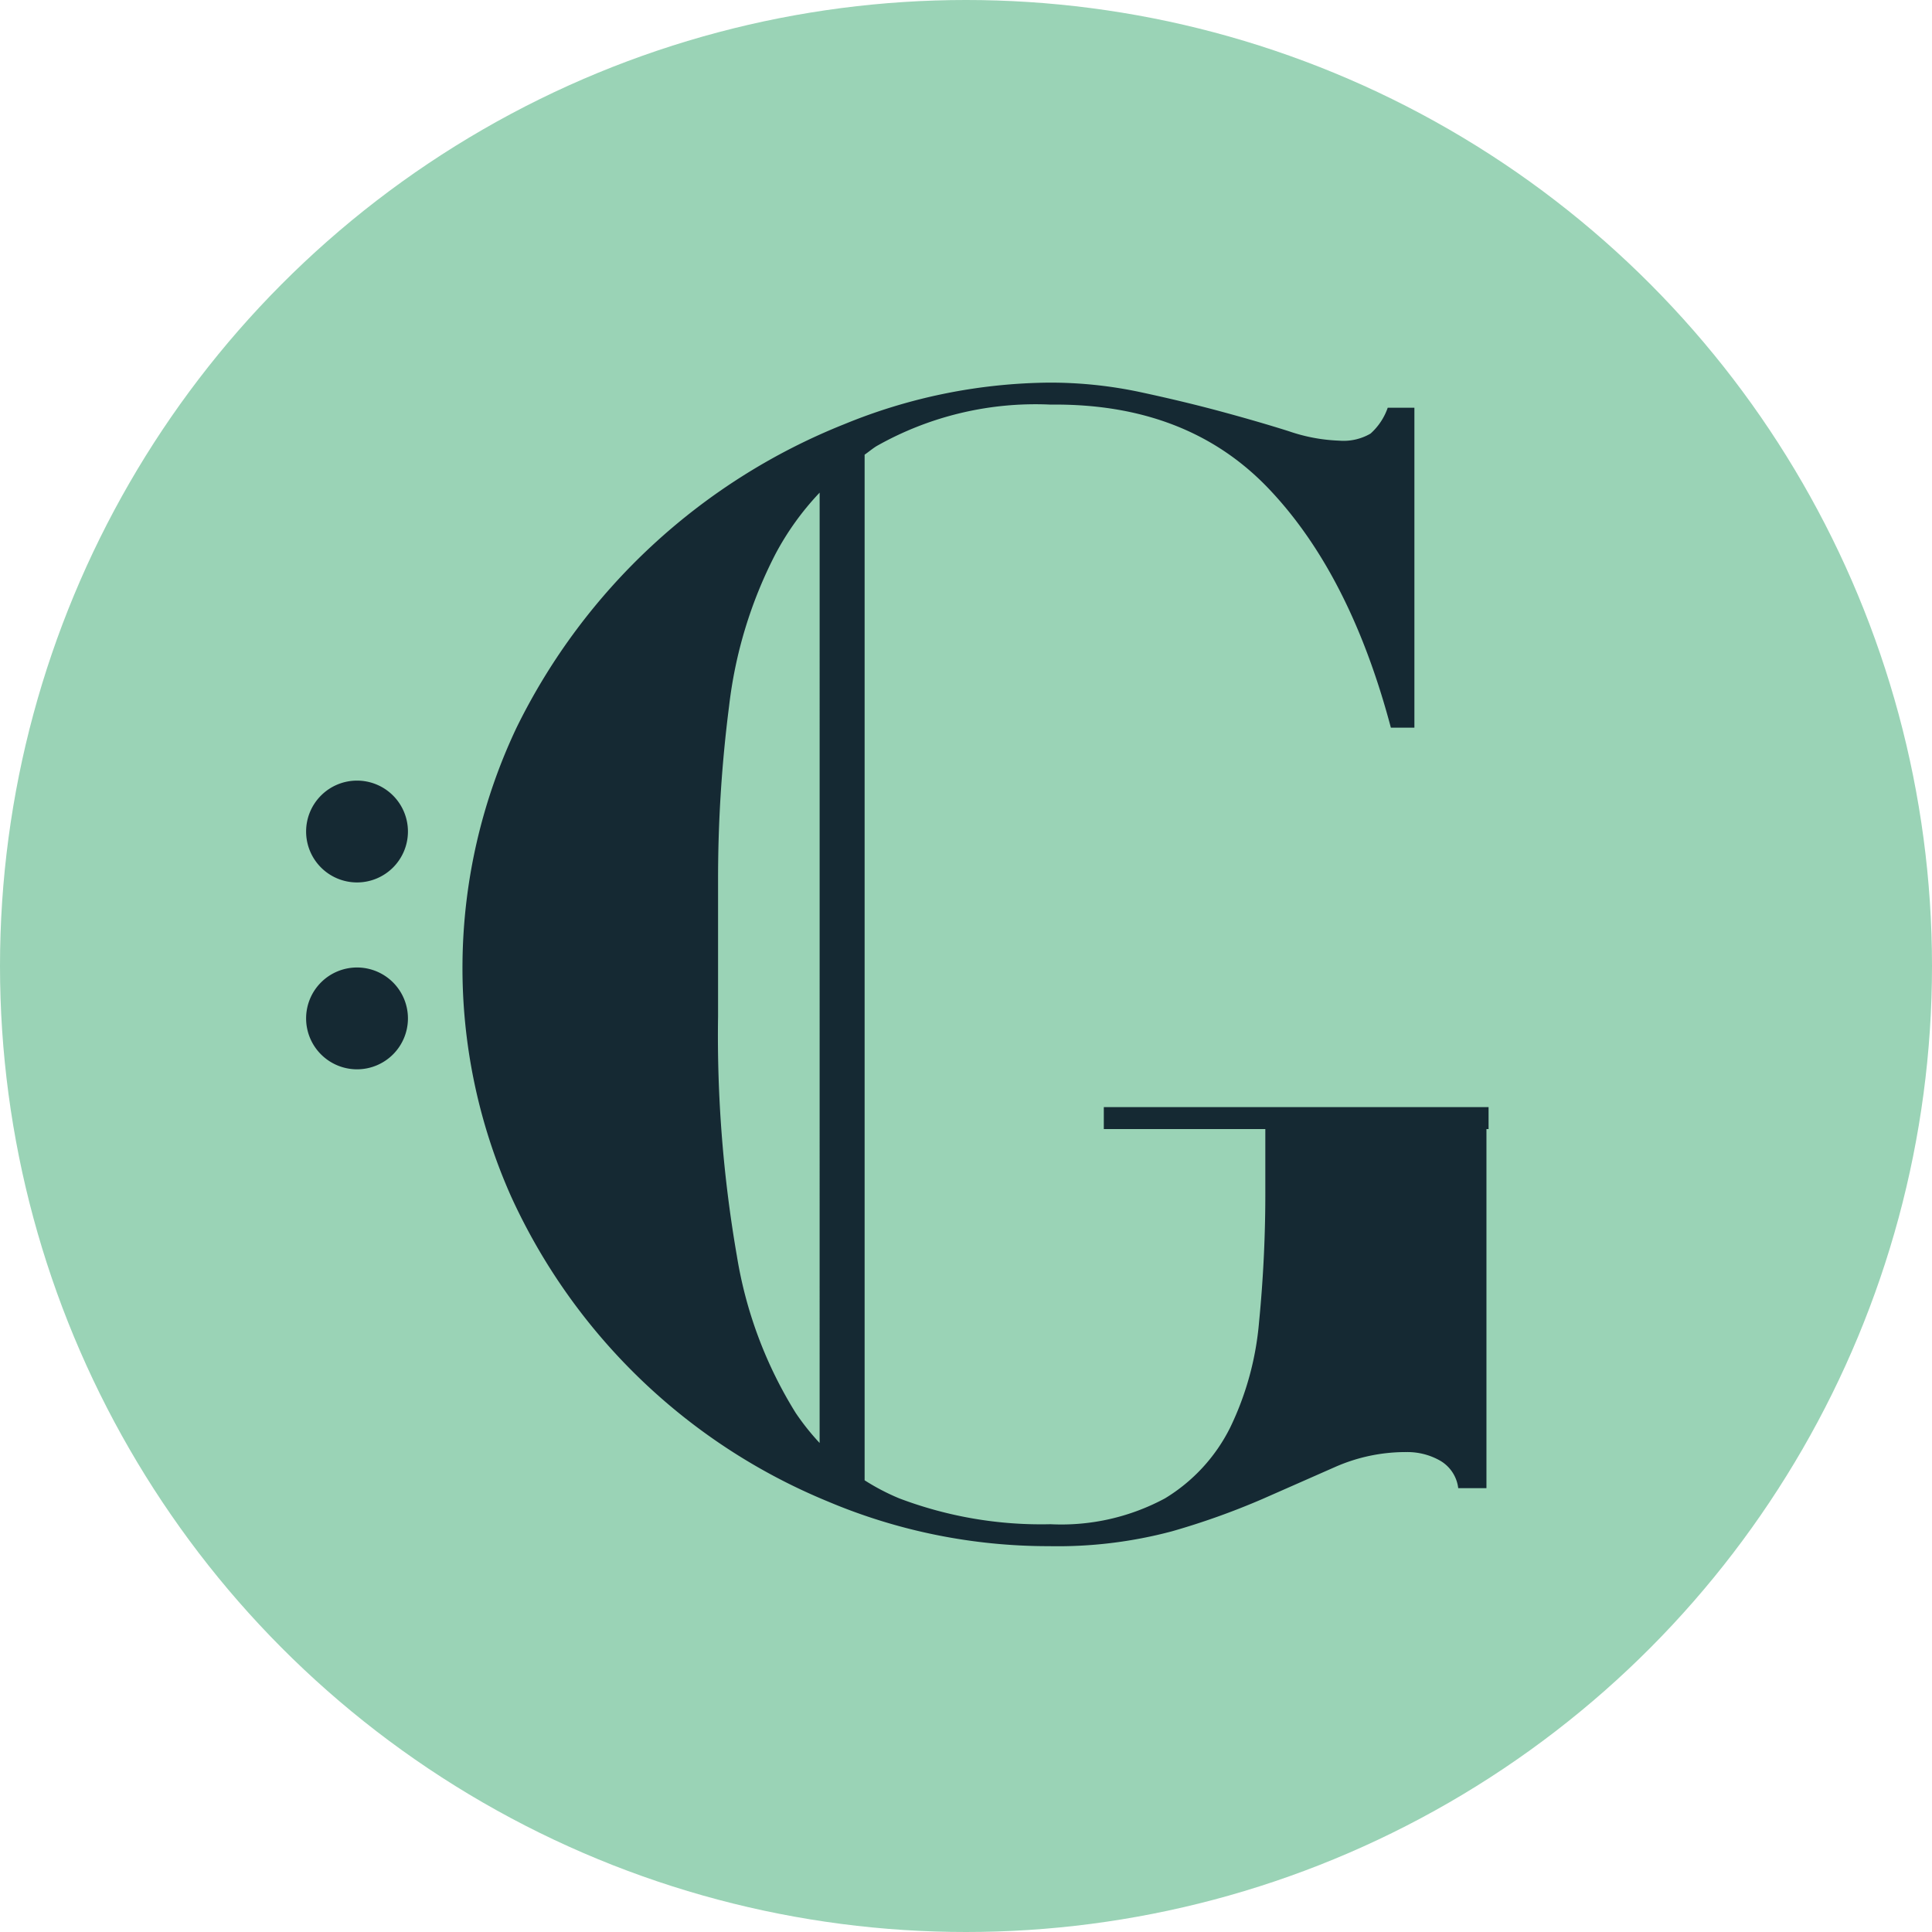 <?xml version="1.0"?>
<svg xmlns="http://www.w3.org/2000/svg" width="100.982" height="100.982" viewBox="0 0 100.982 100.982">
  <g id="Group_148" transform="translate(-1079 -107)">
    <circle id="logoMark_PathItem_" cx="50.491" cy="50.491" r="50.491" transform="translate(1079 107)" fill="#9ad3b6"/>
    <g id="Group_109" transform="translate(1095 127)">
      <path id="Path_88" d="M99.022,127.9a2.661,2.661,0,1,0,2.661,2.661,2.661,2.661,0,0,0-2.661-2.661" transform="translate(-96.361 -97.331)" fill="#152933"/>
      <path id="Path_89" d="M99.022,119.275a2.661,2.661,0,1,0,2.661,2.661,2.661,2.661,0,0,0-2.661-2.661" transform="translate(-96.361 -98.474)" fill="#152933"/>
      <path id="Path_90" d="M137.1,138.772v1.148h8.442v3.114a68.907,68.907,0,0,1-.327,6.968,15.689,15.689,0,0,1-1.516,5.532,9.044,9.044,0,0,1-3.4,3.688,11.423,11.423,0,0,1-5.984,1.352,20.919,20.919,0,0,1-7.909-1.352,11.654,11.654,0,0,1-1.808-.944V104.672c.209-.146.4-.308.619-.446a16.858,16.858,0,0,1,9.1-2.172q7.131-.082,11.393,4.385t6.394,12.5h1.23V102.217h-1.394a3.231,3.231,0,0,1-.9,1.353,2.806,2.806,0,0,1-1.64.368,9.025,9.025,0,0,1-2.623-.491q-1.558-.493-3.524-1.025t-4.262-1.024a22.588,22.588,0,0,0-4.754-.493,28.8,28.8,0,0,0-10.7,2.172,32.486,32.486,0,0,0-17.131,15.86,29.329,29.329,0,0,0-.286,24.506,31.272,31.272,0,0,0,16.556,15.942,29.6,29.6,0,0,0,11.557,2.336,23.187,23.187,0,0,0,6.434-.778,38.78,38.78,0,0,0,4.713-1.682q2.047-.9,3.811-1.679a9.138,9.138,0,0,1,3.729-.779,3.462,3.462,0,0,1,1.763.451,1.926,1.926,0,0,1,.942,1.434H157.1V139.921h.111v-1.148Zm-14.854,17.556a12.9,12.9,0,0,1-1.251-1.572,22.241,22.241,0,0,1-3.073-8.2,67.4,67.4,0,0,1-.984-12.54v-7.131a70.79,70.79,0,0,1,.574-9.057,23.138,23.138,0,0,1,2.418-7.949,14.583,14.583,0,0,1,2.317-3.224Z" transform="translate(-95.406 -100.906)" fill="#152933"/>
    </g>
  </g>
</svg>
